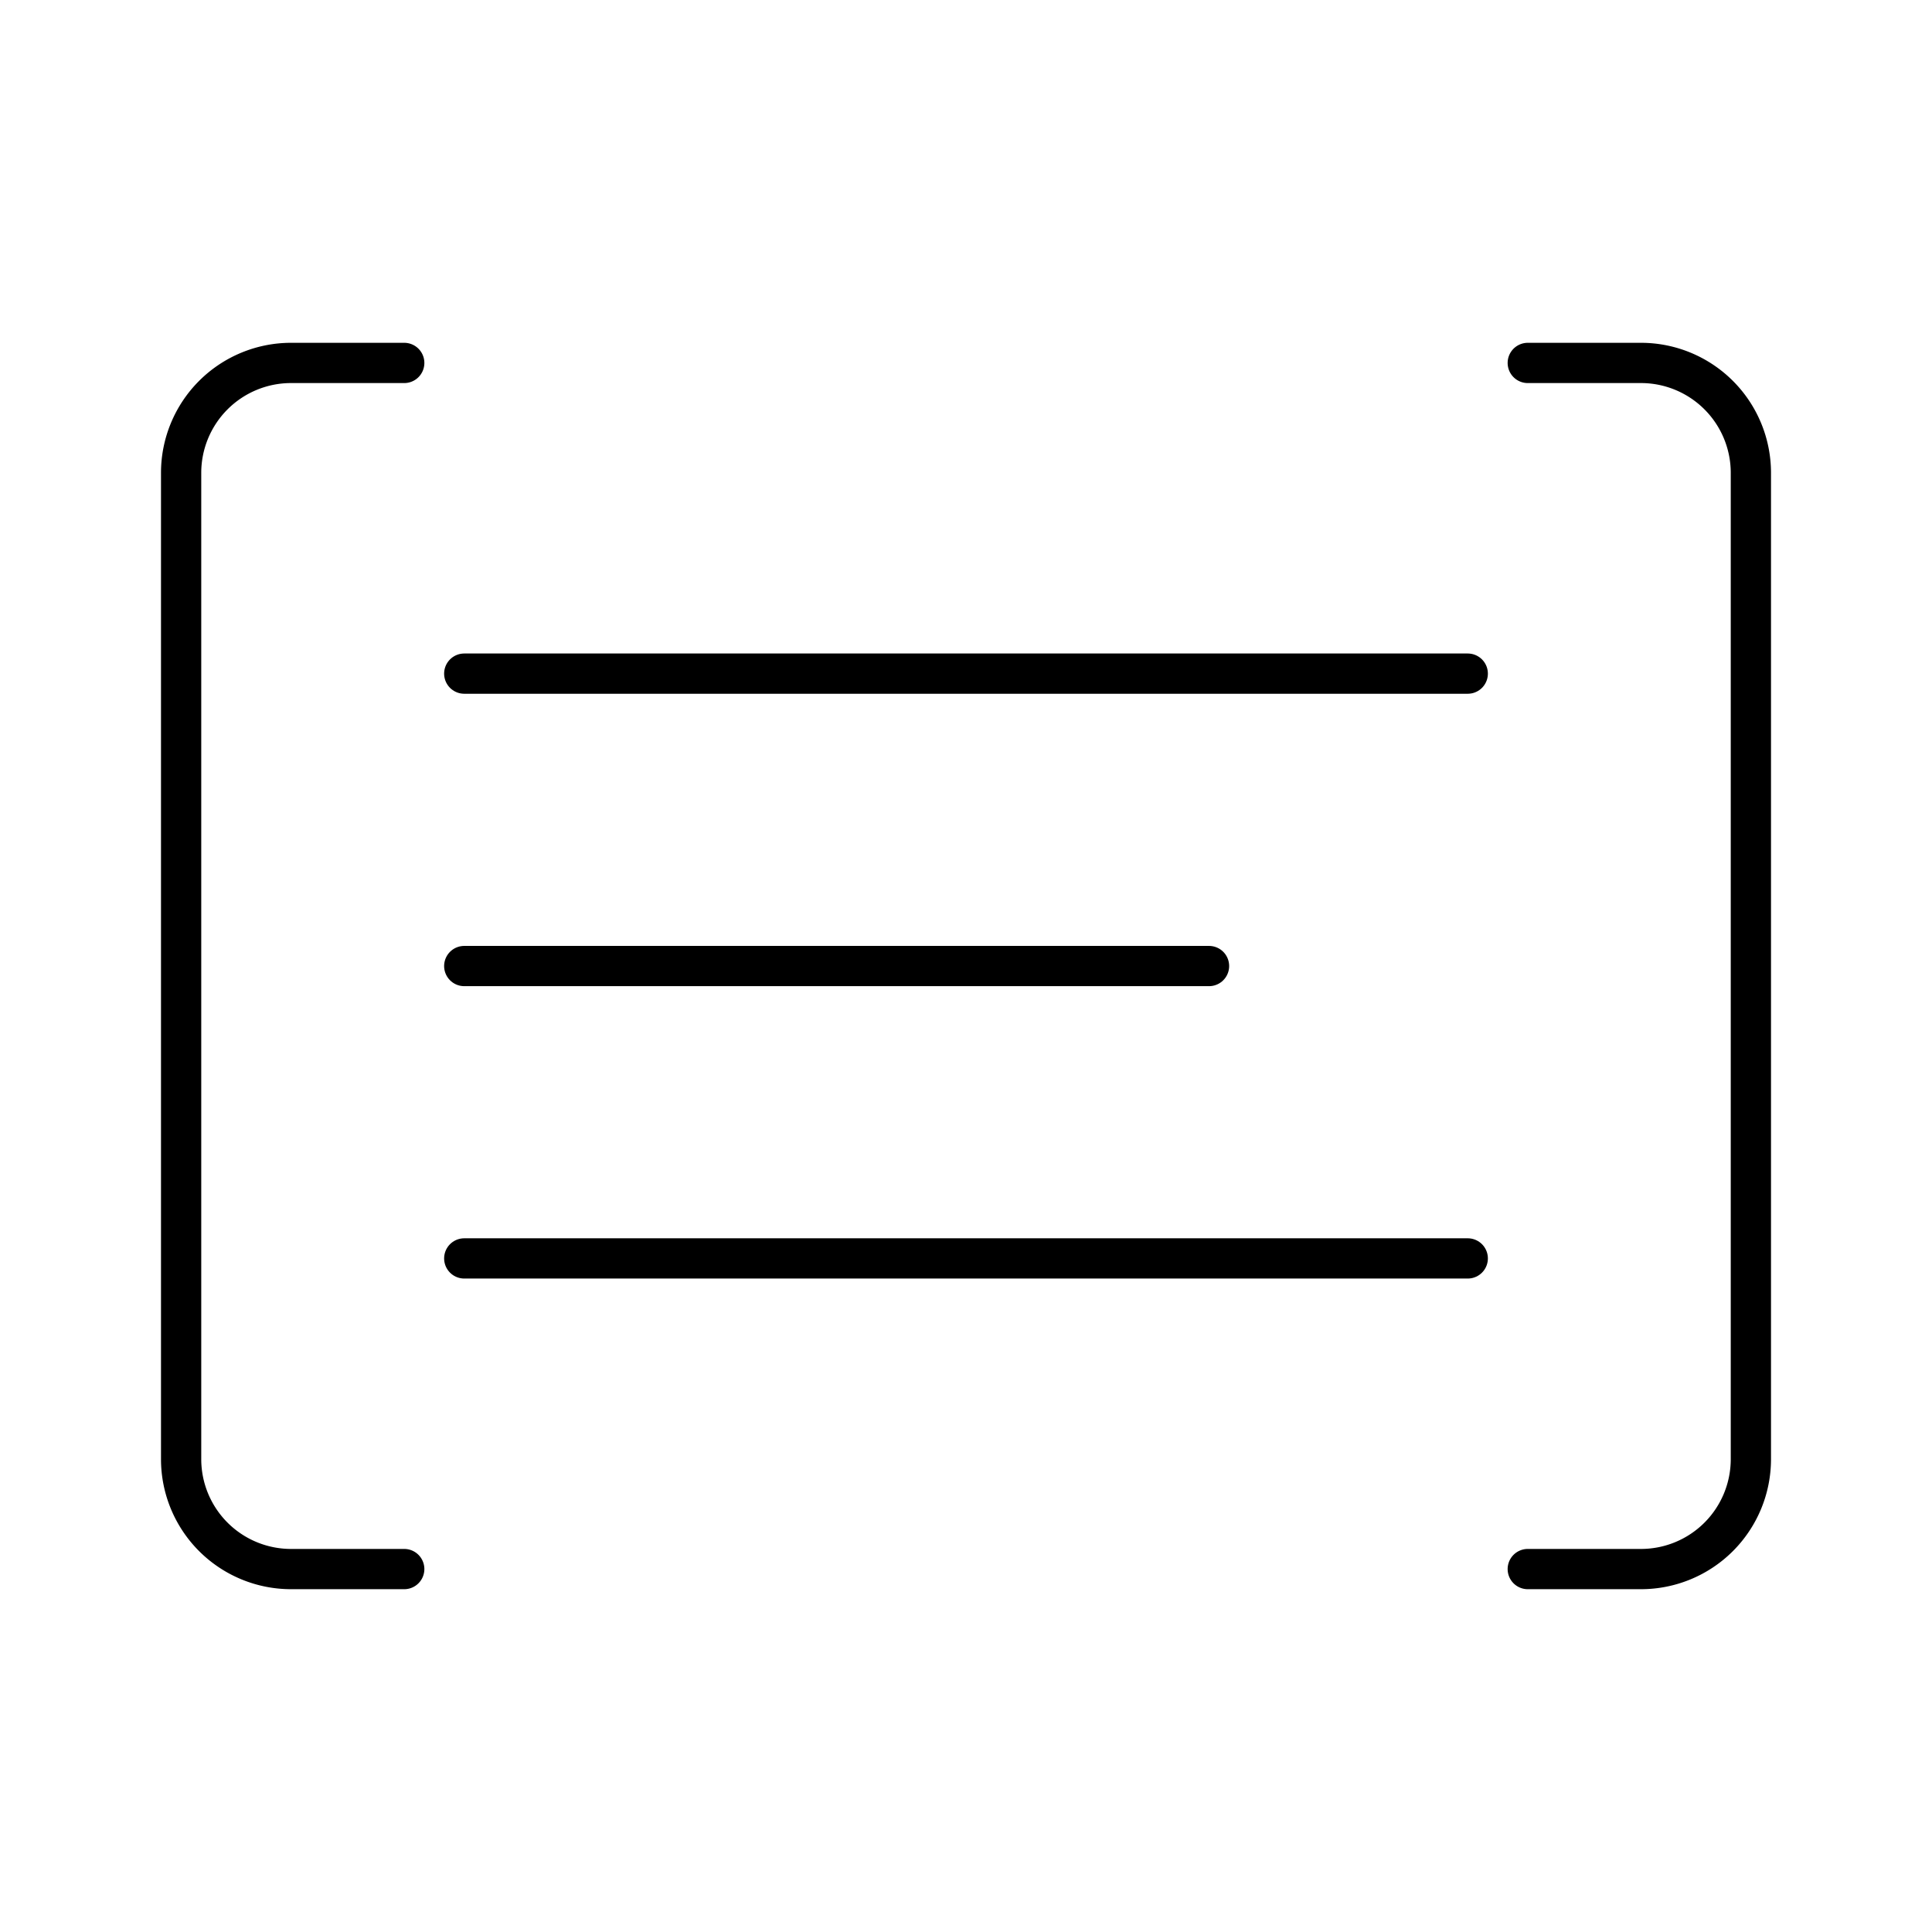 <?xml version="1.0" encoding="utf-8"?>
<svg width="800px" height="800px" viewBox="0 0 48 48" xmlns="http://www.w3.org/2000/svg"><defs><style>.a{fill:none;stroke:#000000;stroke-linecap:round;stroke-linejoin:round;}</style></defs><path class="a" d="M11.534,16.736H36.466"/><path class="a" d="M11.534,24.001H30.038"/><path class="a" d="M11.534,31.265H36.466"/><path class="a" d="M10.043,9.017H7.231A2.731,2.731,0,0,0,4.5,11.748V36.252a2.731,2.731,0,0,0,2.731,2.731h2.812"/><path class="a" d="M37.957,9.017h2.812A2.731,2.731,0,0,1,43.5,11.748V36.252a2.731,2.731,0,0,1-2.731,2.731H37.957"/></svg>